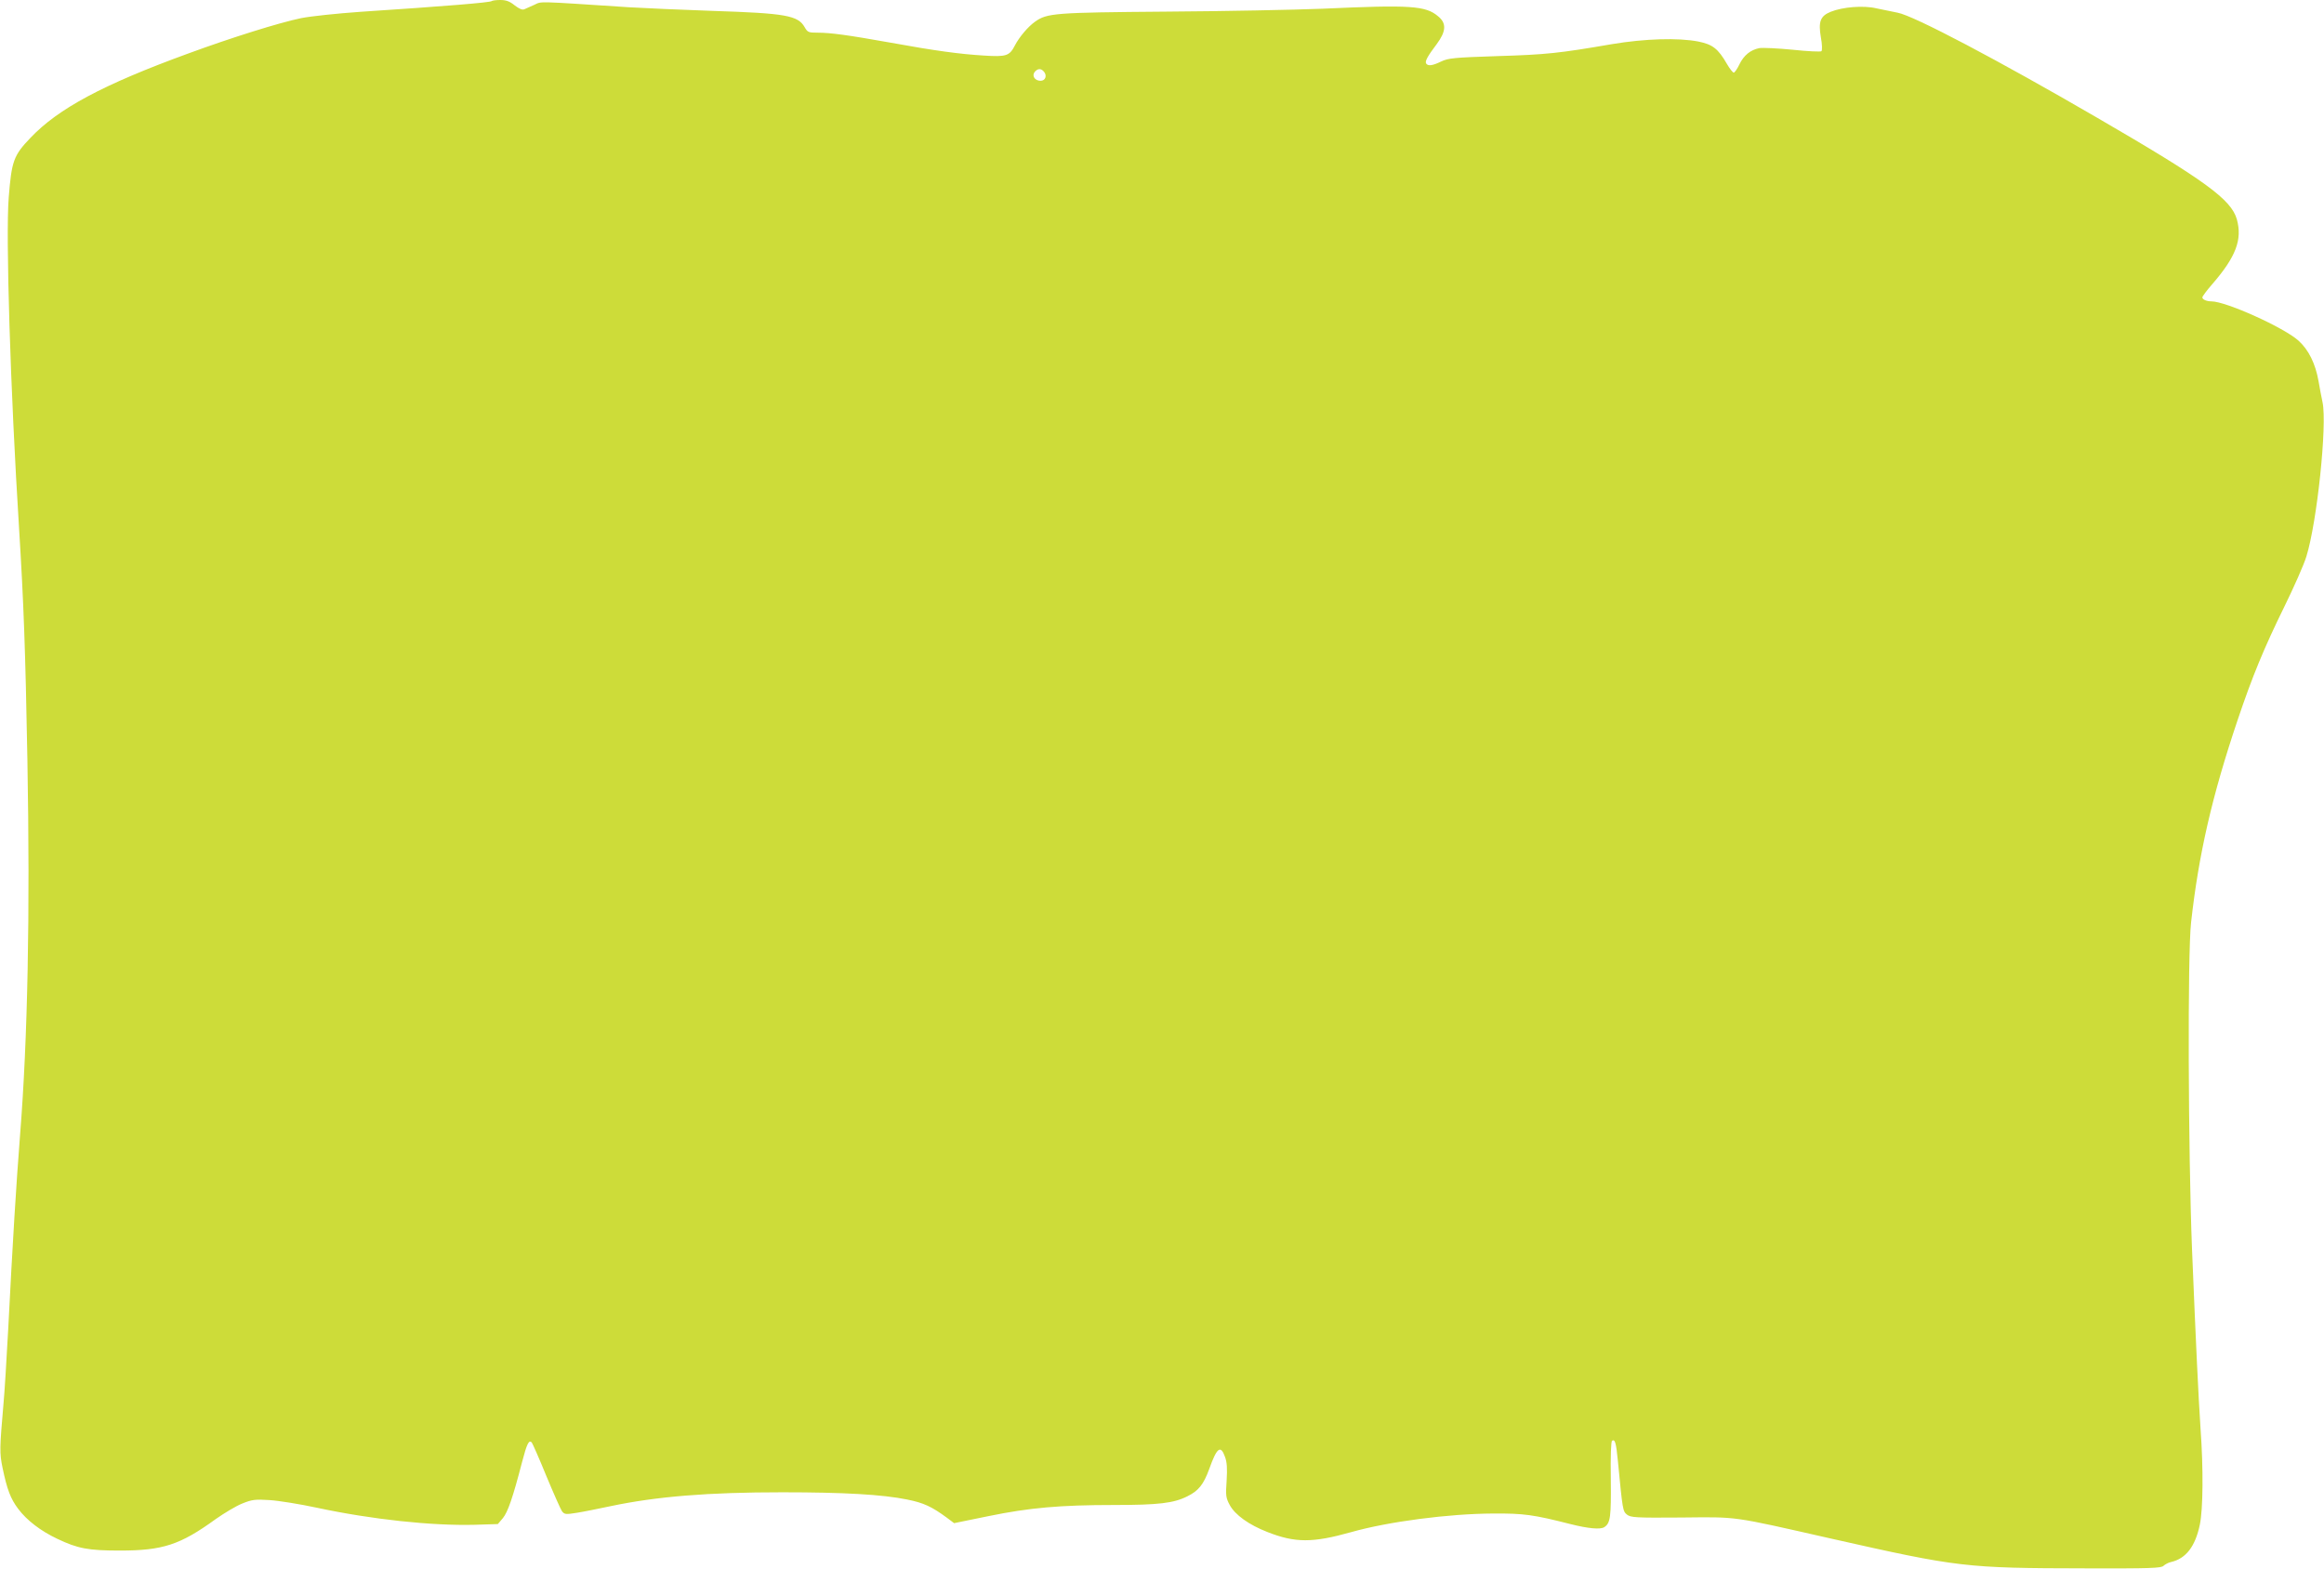 <?xml version="1.0" standalone="no"?>
<!DOCTYPE svg PUBLIC "-//W3C//DTD SVG 20010904//EN"
 "http://www.w3.org/TR/2001/REC-SVG-20010904/DTD/svg10.dtd">
<svg version="1.0" xmlns="http://www.w3.org/2000/svg"
 width="1280pt" height="864pt" viewBox="0 0 1280 864"
 preserveAspectRatio="xMidYMid meet">
<g transform="translate(0,864) scale(0.1,-0.1)"
fill="#cddc39" stroke="none">
<path d="M2708 8634 c-9 -8 -252 -28 -722 -59 -128 -9 -272 -24 -328 -35 -120
-25 -380 -106 -622 -195 -469 -171 -715 -303 -868 -464 -93 -97 -104 -127
-120 -329 -17 -213 9 -1057 57 -1822 25 -404 35 -666 46 -1280 15 -844 2
-1531 -41 -2069 -21 -270 -40 -577 -65 -1066 -9 -165 -20 -349 -26 -410 -21
-243 -22 -268 -5 -350 25 -120 44 -170 86 -226 47 -63 124 -122 215 -165 113
-54 171 -65 345 -65 236 0 332 31 529 174 47 33 112 72 145 85 54 22 71 24
151 19 49 -3 167 -22 260 -42 304 -65 634 -100 869 -94 l128 4 28 33 c27 33
55 114 105 307 27 103 38 126 54 109 4 -5 41 -88 80 -184 40 -96 79 -184 86
-194 14 -18 20 -19 82 -9 38 6 122 23 188 37 253 53 534 76 943 76 339 0 552
-12 689 -40 90 -18 135 -39 218 -100 l40 -30 191 39 c224 46 393 61 691 61
244 0 328 10 403 48 61 30 89 65 120 150 42 118 63 135 87 67 11 -29 13 -64 9
-131 -6 -82 -4 -95 17 -134 29 -54 105 -109 208 -149 152 -60 249 -60 459 -1
208 59 540 102 785 103 167 1 220 -6 424 -58 99 -25 166 -31 187 -17 34 22 38
56 36 264 -2 126 1 209 7 212 16 10 22 -10 32 -112 26 -272 27 -276 50 -295
21 -16 46 -18 298 -16 318 3 270 10 826 -116 701 -158 739 -163 1403 -164 355
-1 416 1 428 14 9 8 27 18 42 21 82 19 133 86 158 205 18 86 20 309 4 529 -12
184 -25 455 -47 990 -21 535 -25 1626 -5 1800 42 375 115 695 257 1116 80 238
145 395 255 619 54 110 110 236 123 280 59 190 115 725 89 849 -6 28 -16 80
-22 116 -17 97 -55 174 -111 224 -80 72 -399 216 -479 216 -26 0 -50 10 -50
22 0 5 24 38 53 71 132 152 168 247 137 359 -31 109 -174 214 -772 561 -542
315 -1006 560 -1096 577 -31 6 -84 17 -117 24 -70 17 -186 8 -252 -19 -57 -23
-69 -54 -54 -141 7 -37 8 -71 3 -76 -4 -4 -74 -1 -158 8 -82 8 -165 12 -184 9
-49 -10 -85 -39 -110 -90 -12 -25 -26 -45 -31 -45 -5 0 -22 21 -37 47 -49 85
-79 108 -157 124 -112 22 -296 16 -476 -14 -290 -50 -363 -58 -631 -66 -241
-8 -271 -11 -311 -30 -47 -23 -72 -26 -82 -11 -8 12 8 41 58 107 52 70 55 115
8 153 -69 59 -153 64 -636 42 -154 -6 -541 -14 -860 -16 -618 -5 -658 -8 -725
-56 -39 -28 -86 -84 -110 -130 -30 -58 -47 -64 -171 -56 -132 8 -267 26 -514
71 -235 42 -331 55 -401 55 -51 0 -56 2 -72 30 -37 65 -104 77 -507 90 -170 6
-377 15 -460 20 -518 34 -480 33 -521 14 -22 -10 -47 -21 -56 -25 -11 -5 -28
2 -54 22 -27 22 -47 29 -79 29 -23 0 -44 -3 -47 -6z m3042 -389 c18 -22 8 -50
-19 -50 -32 0 -49 28 -32 49 17 20 35 20 51 1z"/>
</g>
</svg>

